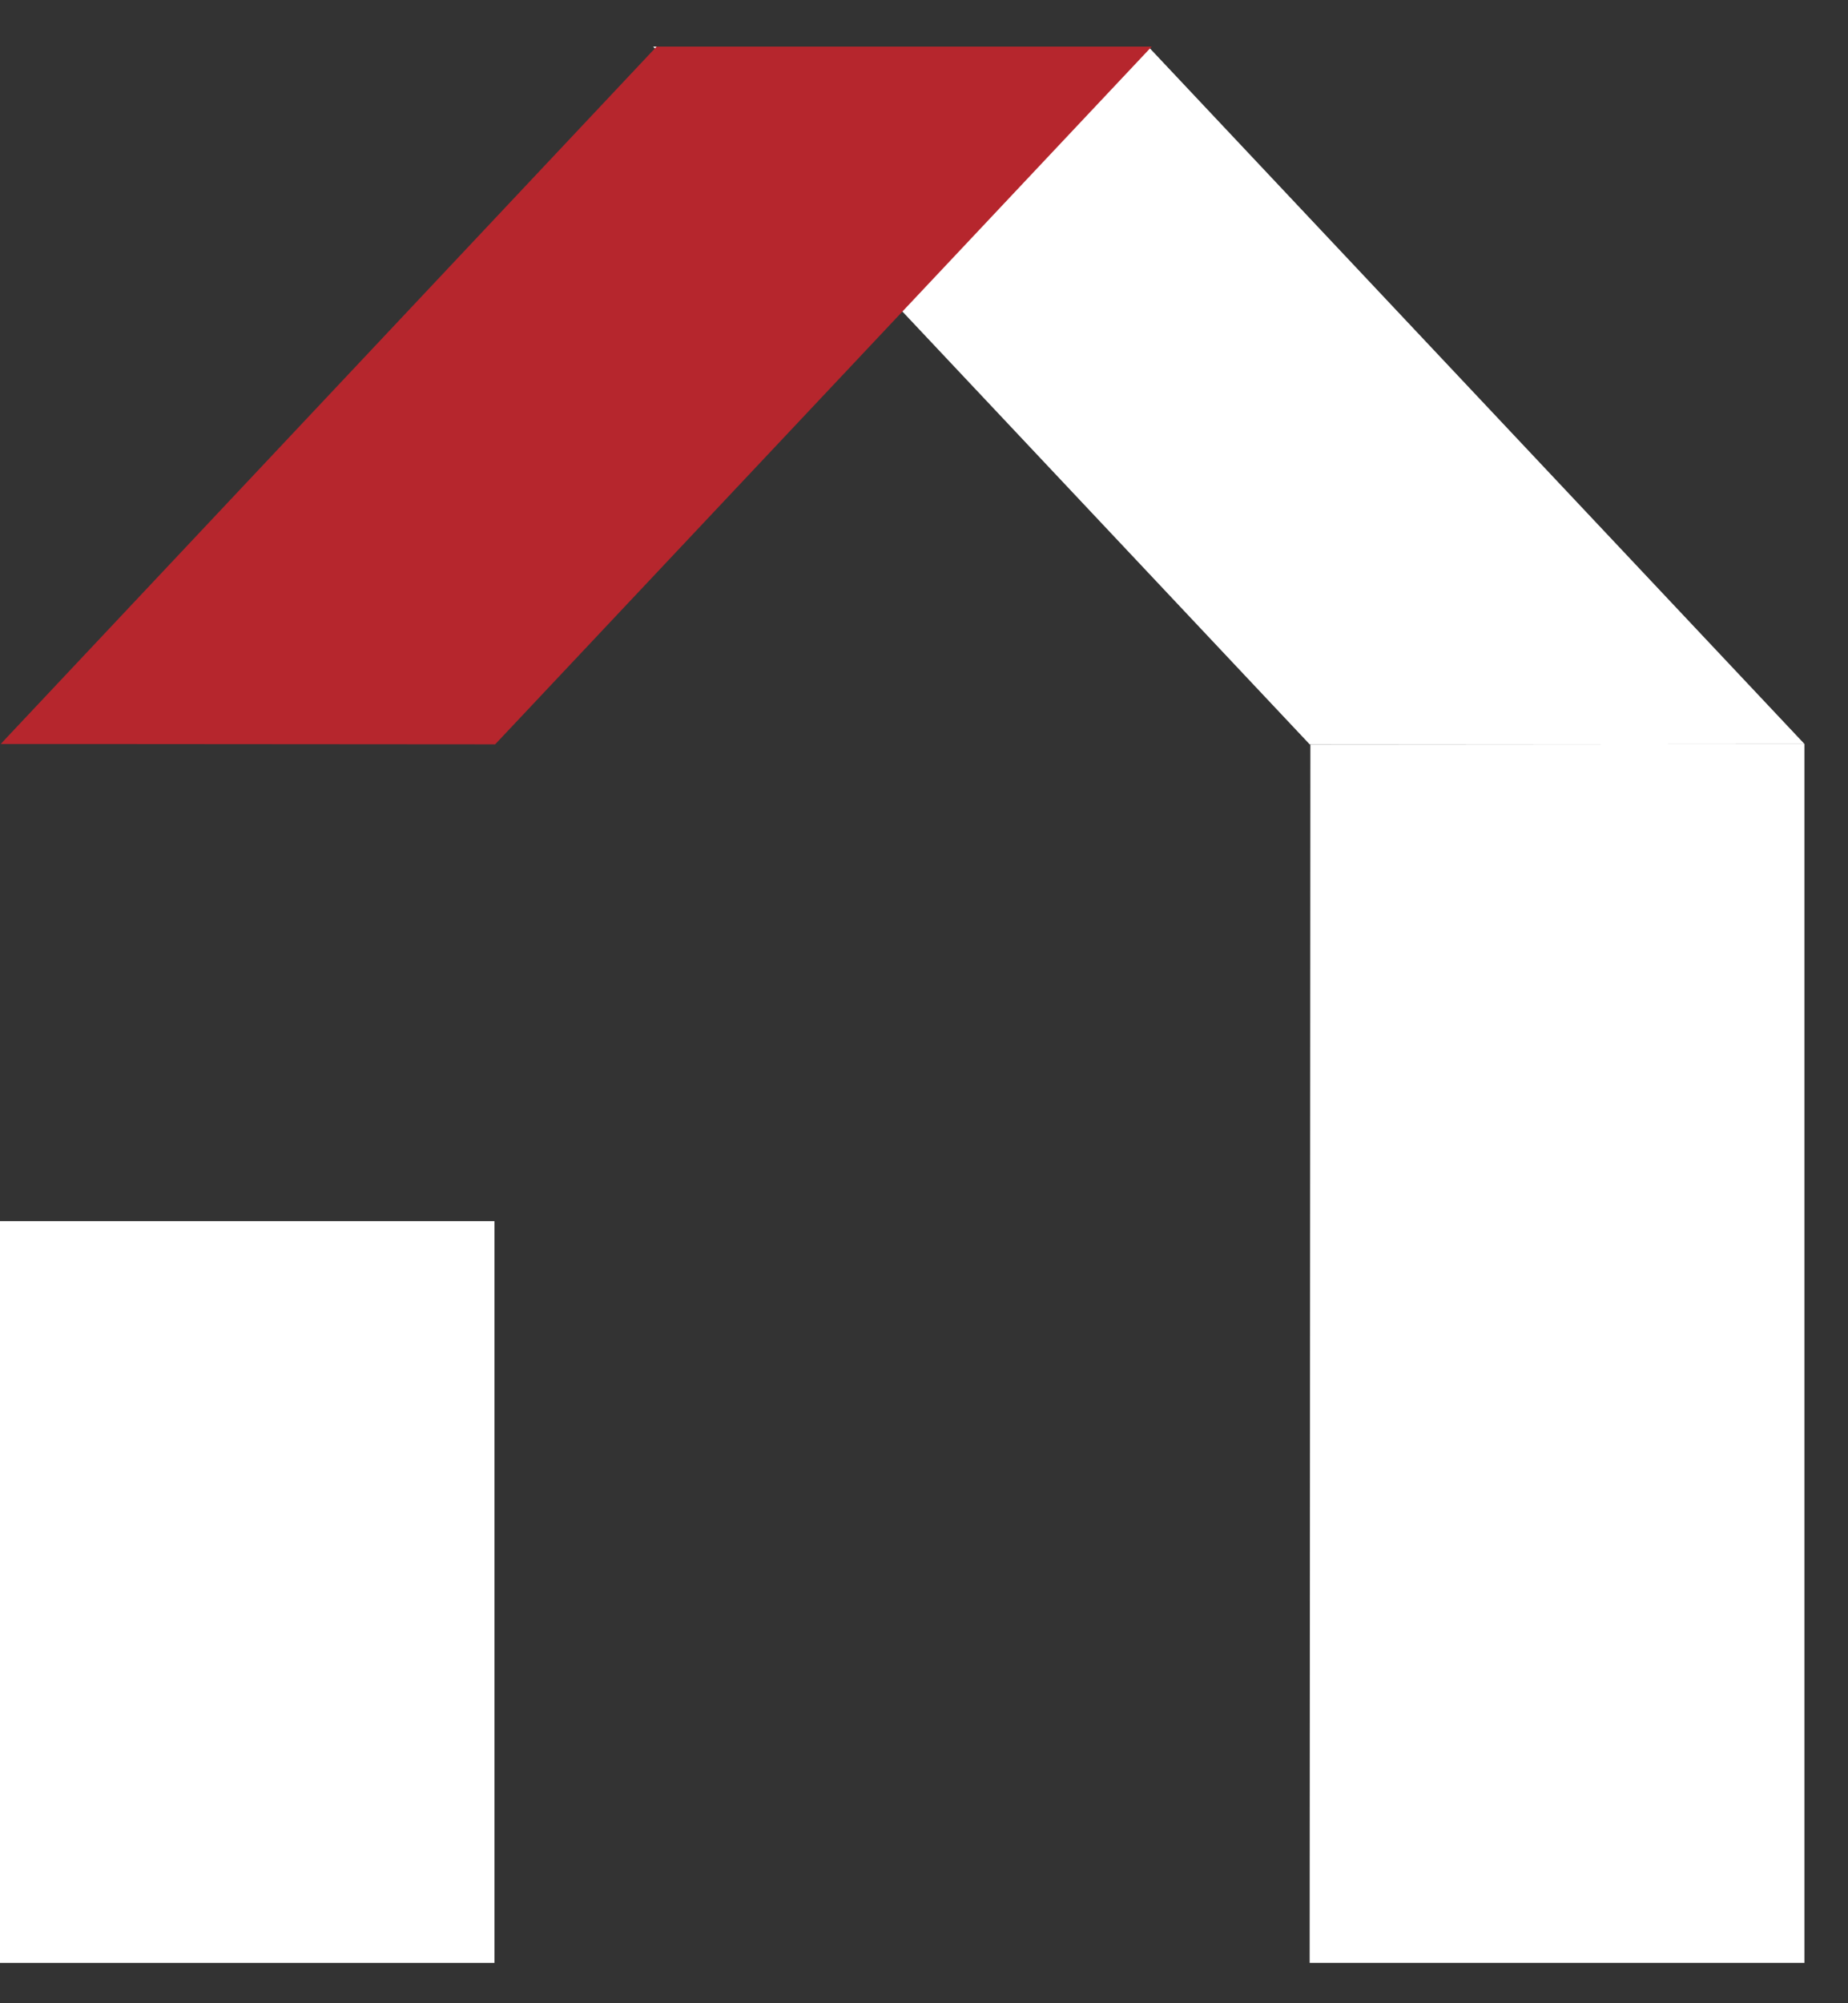 <svg width="36" height="39" viewBox="0 0 36 39" fill="none" xmlns="http://www.w3.org/2000/svg">
<rect x="0" y="0" width="36" height="39" fill="#333333" stroke="none"/>
<g clip-path="url(#clip0_3_138)">
<path d="M25.527 14.491L35.152 14.484V38.215H25.513L25.527 14.491Z" fill="white"/>
<path d="M25.513 14.491L35.152 14.484L22.368 0.907H12.723L25.513 14.491Z" fill="white"/>
<path d="M9.632 23.774H0V38.215H9.632V23.774Z" fill="white"/>
<path d="M9.646 14.491L0.014 14.484L12.791 0.907H22.436L9.646 14.491Z" fill="#B6262D"/>
</g>
<defs>
<clipPath id="clip0_3_138">
<rect width="36" height="39" fill="white"/>
</clipPath>
</defs>
</svg>
